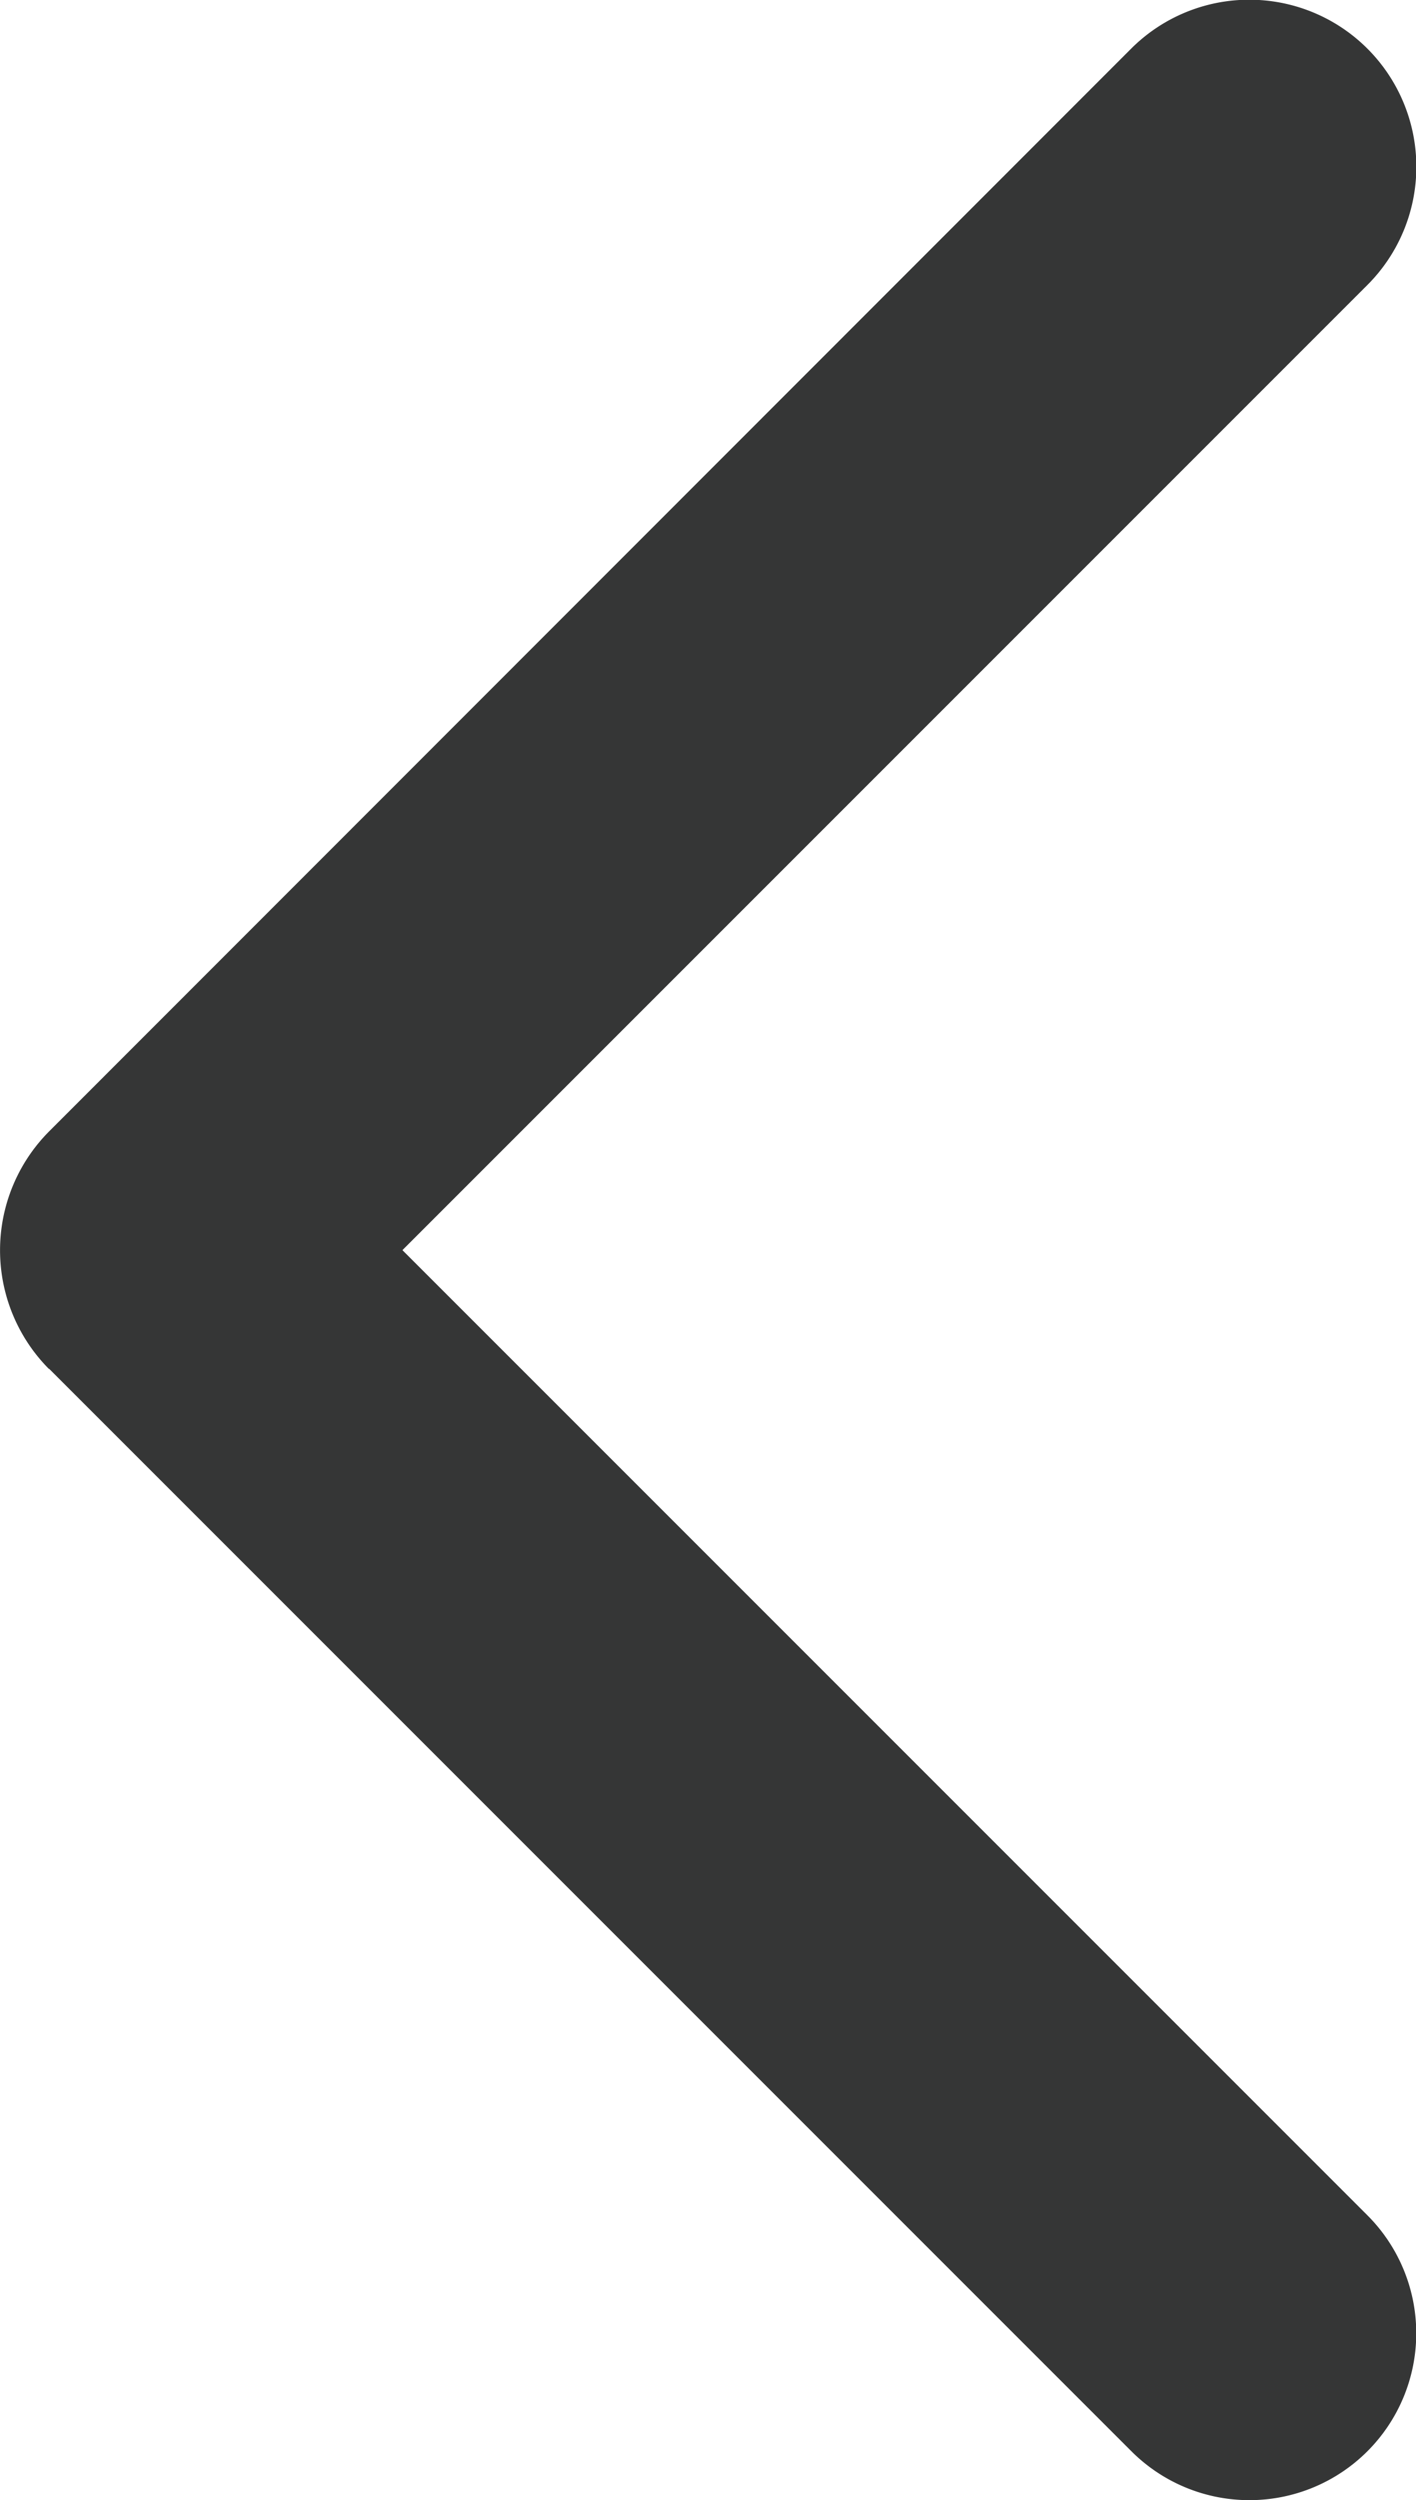 <svg xmlns="http://www.w3.org/2000/svg" width="11.33" height="20" viewBox="0 0 11.33 20"><defs><style>.a{fill:#353636;}</style></defs><g transform="translate(-12.008 -9.511)"><path class="a" d="M12.4,20.46l8.661,8.661a1.335,1.335,0,1,0,1.888-1.888l-7.721-7.721,7.721-7.721A1.335,1.335,0,1,0,21.059,9.9L12.4,18.563a1.348,1.348,0,0,0,0,1.9Z" transform="translate(0 0)"/></g></svg>